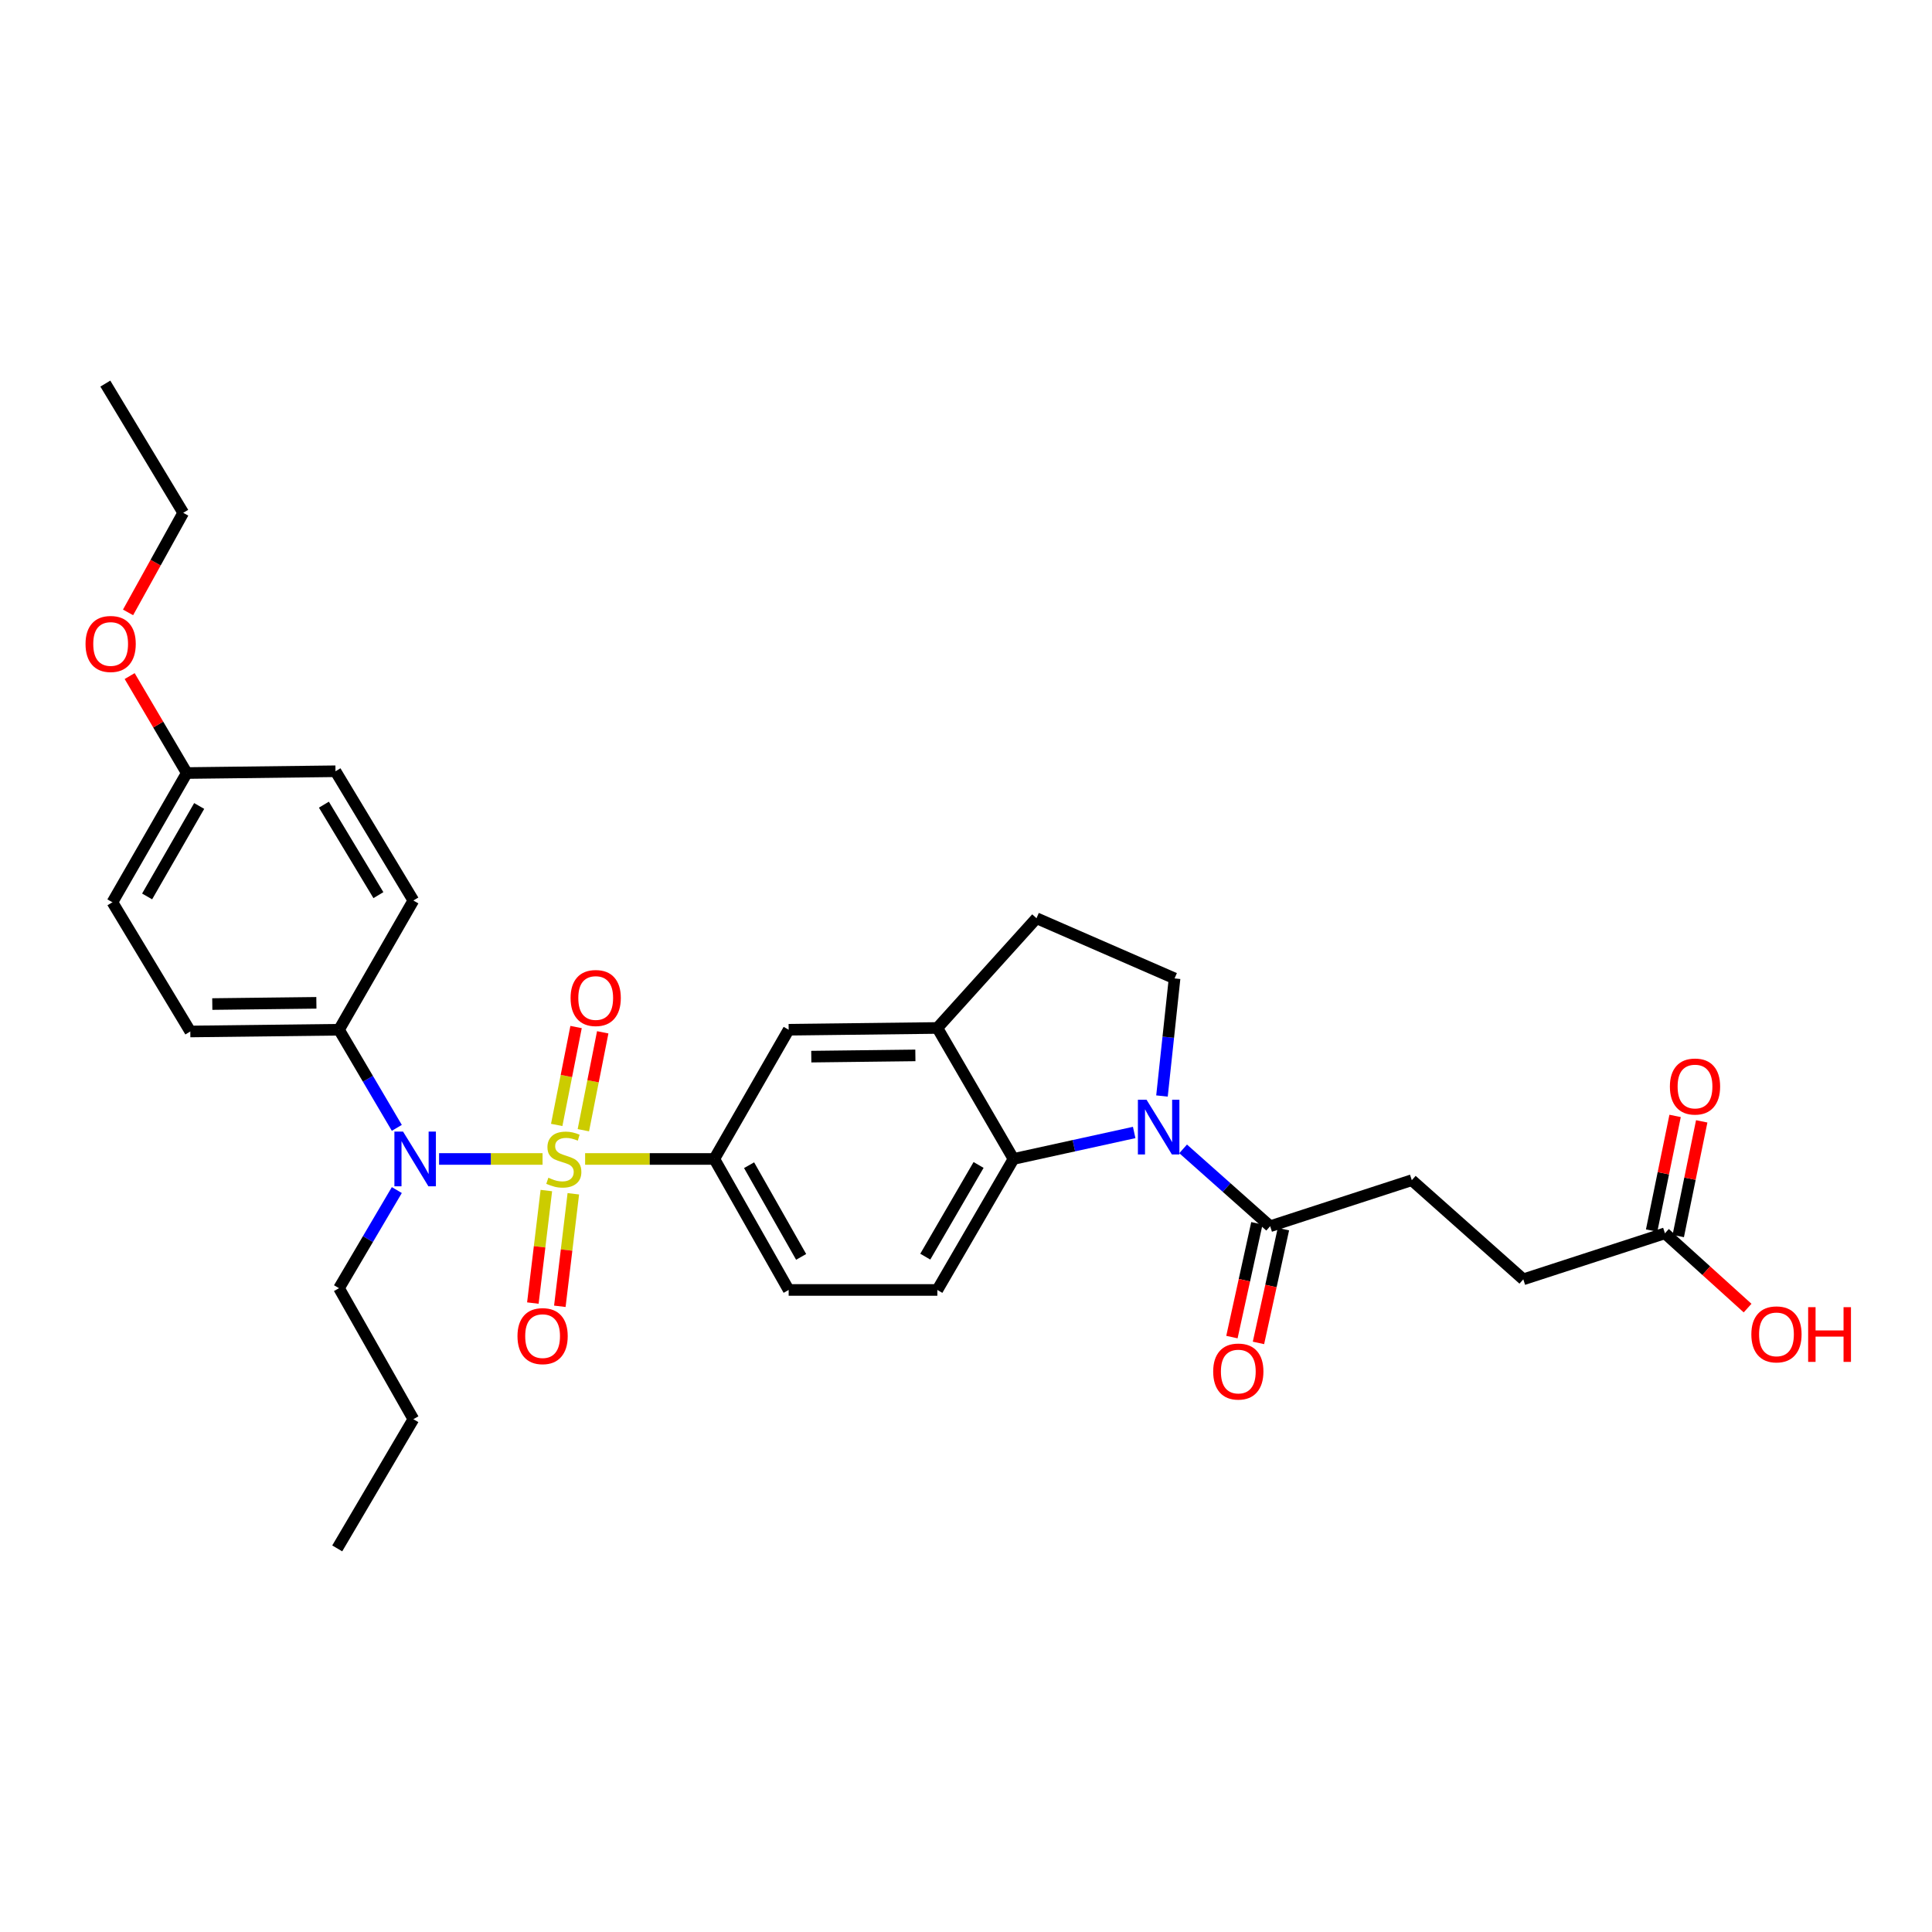 <?xml version='1.0' encoding='iso-8859-1'?>
<svg version='1.1' baseProfile='full'
              xmlns='http://www.w3.org/2000/svg'
                      xmlns:rdkit='http://www.rdkit.org/xml'
                      xmlns:xlink='http://www.w3.org/1999/xlink'
                  xml:space='preserve'
width='1000px' height='1000px' viewBox='0 0 1000 1000'>
<!-- END OF HEADER -->
<rect style='opacity:1.0;fill:#FFFFFF;stroke:none' width='1000' height='1000' x='0' y='0'> </rect>
<path class='bond-1' d='M 280.829,599.877 L 254.049,599.877' style='fill:none;fill-rule:evenodd;stroke:#CCCC00;stroke-width:6px;stroke-linecap:butt;stroke-linejoin:miter;stroke-opacity:1' />
<path class='bond-1' d='M 254.049,599.877 L 227.269,599.877' style='fill:none;fill-rule:evenodd;stroke:#0000FF;stroke-width:6px;stroke-linecap:butt;stroke-linejoin:miter;stroke-opacity:1' />
<path class='bond-3' d='M 302.86,599.877 L 336.292,599.877' style='fill:none;fill-rule:evenodd;stroke:#CCCC00;stroke-width:6px;stroke-linecap:butt;stroke-linejoin:miter;stroke-opacity:1' />
<path class='bond-3' d='M 336.292,599.877 L 369.723,599.877' style='fill:none;fill-rule:evenodd;stroke:#000000;stroke-width:6px;stroke-linecap:butt;stroke-linejoin:miter;stroke-opacity:1' />
<path class='bond-8' d='M 282.79,616.227 L 279.299,645.345' style='fill:none;fill-rule:evenodd;stroke:#CCCC00;stroke-width:6px;stroke-linecap:butt;stroke-linejoin:miter;stroke-opacity:1' />
<path class='bond-8' d='M 279.299,645.345 L 275.807,674.464' style='fill:none;fill-rule:evenodd;stroke:#FF0000;stroke-width:6px;stroke-linecap:butt;stroke-linejoin:miter;stroke-opacity:1' />
<path class='bond-8' d='M 296.754,617.901 L 293.263,647.019' style='fill:none;fill-rule:evenodd;stroke:#CCCC00;stroke-width:6px;stroke-linecap:butt;stroke-linejoin:miter;stroke-opacity:1' />
<path class='bond-8' d='M 293.263,647.019 L 289.771,676.138' style='fill:none;fill-rule:evenodd;stroke:#FF0000;stroke-width:6px;stroke-linecap:butt;stroke-linejoin:miter;stroke-opacity:1' />
<path class='bond-9' d='M 301.946,584.997 L 306.96,559.659' style='fill:none;fill-rule:evenodd;stroke:#CCCC00;stroke-width:6px;stroke-linecap:butt;stroke-linejoin:miter;stroke-opacity:1' />
<path class='bond-9' d='M 306.96,559.659 L 311.973,534.322' style='fill:none;fill-rule:evenodd;stroke:#FF0000;stroke-width:6px;stroke-linecap:butt;stroke-linejoin:miter;stroke-opacity:1' />
<path class='bond-9' d='M 288.149,582.267 L 293.163,556.929' style='fill:none;fill-rule:evenodd;stroke:#CCCC00;stroke-width:6px;stroke-linecap:butt;stroke-linejoin:miter;stroke-opacity:1' />
<path class='bond-9' d='M 293.163,556.929 L 298.177,531.592' style='fill:none;fill-rule:evenodd;stroke:#FF0000;stroke-width:6px;stroke-linecap:butt;stroke-linejoin:miter;stroke-opacity:1' />
<path class='bond-0' d='M 587.051,586.169 L 555.817,593.023' style='fill:none;fill-rule:evenodd;stroke:#0000FF;stroke-width:6px;stroke-linecap:butt;stroke-linejoin:miter;stroke-opacity:1' />
<path class='bond-0' d='M 555.817,593.023 L 524.582,599.877' style='fill:none;fill-rule:evenodd;stroke:#000000;stroke-width:6px;stroke-linecap:butt;stroke-linejoin:miter;stroke-opacity:1' />
<path class='bond-4' d='M 612.385,594.653 L 634.908,614.673' style='fill:none;fill-rule:evenodd;stroke:#0000FF;stroke-width:6px;stroke-linecap:butt;stroke-linejoin:miter;stroke-opacity:1' />
<path class='bond-4' d='M 634.908,614.673 L 657.431,634.693' style='fill:none;fill-rule:evenodd;stroke:#000000;stroke-width:6px;stroke-linecap:butt;stroke-linejoin:miter;stroke-opacity:1' />
<path class='bond-33' d='M 601.438,567.296 L 604.698,536.859' style='fill:none;fill-rule:evenodd;stroke:#0000FF;stroke-width:6px;stroke-linecap:butt;stroke-linejoin:miter;stroke-opacity:1' />
<path class='bond-33' d='M 604.698,536.859 L 607.957,506.422' style='fill:none;fill-rule:evenodd;stroke:#000000;stroke-width:6px;stroke-linecap:butt;stroke-linejoin:miter;stroke-opacity:1' />
<path class='bond-11' d='M 205.394,583.776 L 190.432,558.382' style='fill:none;fill-rule:evenodd;stroke:#0000FF;stroke-width:6px;stroke-linecap:butt;stroke-linejoin:miter;stroke-opacity:1' />
<path class='bond-11' d='M 190.432,558.382 L 175.47,532.988' style='fill:none;fill-rule:evenodd;stroke:#000000;stroke-width:6px;stroke-linecap:butt;stroke-linejoin:miter;stroke-opacity:1' />
<path class='bond-25' d='M 205.394,615.978 L 190.432,641.372' style='fill:none;fill-rule:evenodd;stroke:#0000FF;stroke-width:6px;stroke-linecap:butt;stroke-linejoin:miter;stroke-opacity:1' />
<path class='bond-25' d='M 190.432,641.372 L 175.47,666.766' style='fill:none;fill-rule:evenodd;stroke:#000000;stroke-width:6px;stroke-linecap:butt;stroke-linejoin:miter;stroke-opacity:1' />
<path class='bond-2' d='M 524.582,599.877 L 485.172,667.68' style='fill:none;fill-rule:evenodd;stroke:#000000;stroke-width:6px;stroke-linecap:butt;stroke-linejoin:miter;stroke-opacity:1' />
<path class='bond-2' d='M 506.511,602.98 L 478.924,650.442' style='fill:none;fill-rule:evenodd;stroke:#000000;stroke-width:6px;stroke-linecap:butt;stroke-linejoin:miter;stroke-opacity:1' />
<path class='bond-31' d='M 524.582,599.877 L 485.172,532.073' style='fill:none;fill-rule:evenodd;stroke:#000000;stroke-width:6px;stroke-linecap:butt;stroke-linejoin:miter;stroke-opacity:1' />
<path class='bond-7' d='M 369.723,599.877 L 408.211,532.988' style='fill:none;fill-rule:evenodd;stroke:#000000;stroke-width:6px;stroke-linecap:butt;stroke-linejoin:miter;stroke-opacity:1' />
<path class='bond-13' d='M 369.723,599.877 L 408.211,667.68' style='fill:none;fill-rule:evenodd;stroke:#000000;stroke-width:6px;stroke-linecap:butt;stroke-linejoin:miter;stroke-opacity:1' />
<path class='bond-13' d='M 387.727,603.105 L 414.669,650.567' style='fill:none;fill-rule:evenodd;stroke:#000000;stroke-width:6px;stroke-linecap:butt;stroke-linejoin:miter;stroke-opacity:1' />
<path class='bond-15' d='M 650.562,633.186 L 644.101,662.63' style='fill:none;fill-rule:evenodd;stroke:#000000;stroke-width:6px;stroke-linecap:butt;stroke-linejoin:miter;stroke-opacity:1' />
<path class='bond-15' d='M 644.101,662.63 L 637.64,692.075' style='fill:none;fill-rule:evenodd;stroke:#FF0000;stroke-width:6px;stroke-linecap:butt;stroke-linejoin:miter;stroke-opacity:1' />
<path class='bond-15' d='M 664.299,636.2 L 657.838,665.644' style='fill:none;fill-rule:evenodd;stroke:#000000;stroke-width:6px;stroke-linecap:butt;stroke-linejoin:miter;stroke-opacity:1' />
<path class='bond-15' d='M 657.838,665.644 L 651.378,695.089' style='fill:none;fill-rule:evenodd;stroke:#FF0000;stroke-width:6px;stroke-linecap:butt;stroke-linejoin:miter;stroke-opacity:1' />
<path class='bond-16' d='M 657.431,634.693 L 730.743,610.862' style='fill:none;fill-rule:evenodd;stroke:#000000;stroke-width:6px;stroke-linecap:butt;stroke-linejoin:miter;stroke-opacity:1' />
<path class='bond-5' d='M 485.172,532.073 L 408.211,532.988' style='fill:none;fill-rule:evenodd;stroke:#000000;stroke-width:6px;stroke-linecap:butt;stroke-linejoin:miter;stroke-opacity:1' />
<path class='bond-5' d='M 473.795,546.273 L 419.923,546.913' style='fill:none;fill-rule:evenodd;stroke:#000000;stroke-width:6px;stroke-linecap:butt;stroke-linejoin:miter;stroke-opacity:1' />
<path class='bond-14' d='M 485.172,532.073 L 536.489,475.271' style='fill:none;fill-rule:evenodd;stroke:#000000;stroke-width:6px;stroke-linecap:butt;stroke-linejoin:miter;stroke-opacity:1' />
<path class='bond-6' d='M 607.957,506.422 L 536.489,475.271' style='fill:none;fill-rule:evenodd;stroke:#000000;stroke-width:6px;stroke-linecap:butt;stroke-linejoin:miter;stroke-opacity:1' />
<path class='bond-10' d='M 485.172,667.68 L 408.211,667.68' style='fill:none;fill-rule:evenodd;stroke:#000000;stroke-width:6px;stroke-linecap:butt;stroke-linejoin:miter;stroke-opacity:1' />
<path class='bond-18' d='M 175.47,532.988 L 98.502,533.894' style='fill:none;fill-rule:evenodd;stroke:#000000;stroke-width:6px;stroke-linecap:butt;stroke-linejoin:miter;stroke-opacity:1' />
<path class='bond-18' d='M 163.759,519.061 L 109.881,519.695' style='fill:none;fill-rule:evenodd;stroke:#000000;stroke-width:6px;stroke-linecap:butt;stroke-linejoin:miter;stroke-opacity:1' />
<path class='bond-19' d='M 175.47,532.988 L 213.958,466.106' style='fill:none;fill-rule:evenodd;stroke:#000000;stroke-width:6px;stroke-linecap:butt;stroke-linejoin:miter;stroke-opacity:1' />
<path class='bond-12' d='M 861.771,638.357 L 788.459,662.18' style='fill:none;fill-rule:evenodd;stroke:#000000;stroke-width:6px;stroke-linecap:butt;stroke-linejoin:miter;stroke-opacity:1' />
<path class='bond-17' d='M 868.66,639.767 L 874.733,610.09' style='fill:none;fill-rule:evenodd;stroke:#000000;stroke-width:6px;stroke-linecap:butt;stroke-linejoin:miter;stroke-opacity:1' />
<path class='bond-17' d='M 874.733,610.09 L 880.806,580.413' style='fill:none;fill-rule:evenodd;stroke:#FF0000;stroke-width:6px;stroke-linecap:butt;stroke-linejoin:miter;stroke-opacity:1' />
<path class='bond-17' d='M 854.882,636.947 L 860.955,607.271' style='fill:none;fill-rule:evenodd;stroke:#000000;stroke-width:6px;stroke-linecap:butt;stroke-linejoin:miter;stroke-opacity:1' />
<path class='bond-17' d='M 860.955,607.271 L 867.028,577.594' style='fill:none;fill-rule:evenodd;stroke:#FF0000;stroke-width:6px;stroke-linecap:butt;stroke-linejoin:miter;stroke-opacity:1' />
<path class='bond-22' d='M 861.771,638.357 L 883.16,657.711' style='fill:none;fill-rule:evenodd;stroke:#000000;stroke-width:6px;stroke-linecap:butt;stroke-linejoin:miter;stroke-opacity:1' />
<path class='bond-22' d='M 883.16,657.711 L 904.549,677.065' style='fill:none;fill-rule:evenodd;stroke:#FF0000;stroke-width:6px;stroke-linecap:butt;stroke-linejoin:miter;stroke-opacity:1' />
<path class='bond-20' d='M 730.743,610.862 L 788.459,662.18' style='fill:none;fill-rule:evenodd;stroke:#000000;stroke-width:6px;stroke-linecap:butt;stroke-linejoin:miter;stroke-opacity:1' />
<path class='bond-24' d='M 98.502,533.894 L 58.185,467.012' style='fill:none;fill-rule:evenodd;stroke:#000000;stroke-width:6px;stroke-linecap:butt;stroke-linejoin:miter;stroke-opacity:1' />
<path class='bond-23' d='M 213.958,466.106 L 173.65,399.201' style='fill:none;fill-rule:evenodd;stroke:#000000;stroke-width:6px;stroke-linecap:butt;stroke-linejoin:miter;stroke-opacity:1' />
<path class='bond-23' d='M 195.866,463.328 L 167.65,416.495' style='fill:none;fill-rule:evenodd;stroke:#000000;stroke-width:6px;stroke-linecap:butt;stroke-linejoin:miter;stroke-opacity:1' />
<path class='bond-21' d='M 96.681,400.123 L 173.65,399.201' style='fill:none;fill-rule:evenodd;stroke:#000000;stroke-width:6px;stroke-linecap:butt;stroke-linejoin:miter;stroke-opacity:1' />
<path class='bond-26' d='M 96.681,400.123 L 81.896,375.029' style='fill:none;fill-rule:evenodd;stroke:#000000;stroke-width:6px;stroke-linecap:butt;stroke-linejoin:miter;stroke-opacity:1' />
<path class='bond-26' d='M 81.896,375.029 L 67.111,349.935' style='fill:none;fill-rule:evenodd;stroke:#FF0000;stroke-width:6px;stroke-linecap:butt;stroke-linejoin:miter;stroke-opacity:1' />
<path class='bond-32' d='M 96.681,400.123 L 58.185,467.012' style='fill:none;fill-rule:evenodd;stroke:#000000;stroke-width:6px;stroke-linecap:butt;stroke-linejoin:miter;stroke-opacity:1' />
<path class='bond-32' d='M 103.096,417.172 L 76.149,463.994' style='fill:none;fill-rule:evenodd;stroke:#000000;stroke-width:6px;stroke-linecap:butt;stroke-linejoin:miter;stroke-opacity:1' />
<path class='bond-28' d='M 175.47,666.766 L 213.958,734.57' style='fill:none;fill-rule:evenodd;stroke:#000000;stroke-width:6px;stroke-linecap:butt;stroke-linejoin:miter;stroke-opacity:1' />
<path class='bond-27' d='M 66.279,316.976 L 80.558,291.203' style='fill:none;fill-rule:evenodd;stroke:#FF0000;stroke-width:6px;stroke-linecap:butt;stroke-linejoin:miter;stroke-opacity:1' />
<path class='bond-27' d='M 80.558,291.203 L 94.837,265.43' style='fill:none;fill-rule:evenodd;stroke:#000000;stroke-width:6px;stroke-linecap:butt;stroke-linejoin:miter;stroke-opacity:1' />
<path class='bond-29' d='M 94.837,265.43 L 54.521,198.549' style='fill:none;fill-rule:evenodd;stroke:#000000;stroke-width:6px;stroke-linecap:butt;stroke-linejoin:miter;stroke-opacity:1' />
<path class='bond-30' d='M 213.958,734.57 L 174.548,801.451' style='fill:none;fill-rule:evenodd;stroke:#000000;stroke-width:6px;stroke-linecap:butt;stroke-linejoin:miter;stroke-opacity:1' />
<path  class='atom-0' d='M 283.833 609.597
Q 284.153 609.717, 285.473 610.277
Q 286.793 610.837, 288.233 611.197
Q 289.713 611.517, 291.153 611.517
Q 293.833 611.517, 295.393 610.237
Q 296.953 608.917, 296.953 606.637
Q 296.953 605.077, 296.153 604.117
Q 295.393 603.157, 294.193 602.637
Q 292.993 602.117, 290.993 601.517
Q 288.473 600.757, 286.953 600.037
Q 285.473 599.317, 284.393 597.797
Q 283.353 596.277, 283.353 593.717
Q 283.353 590.157, 285.753 587.957
Q 288.193 585.757, 292.993 585.757
Q 296.273 585.757, 299.993 587.317
L 299.073 590.397
Q 295.673 588.997, 293.113 588.997
Q 290.353 588.997, 288.833 590.157
Q 287.313 591.277, 287.353 593.237
Q 287.353 594.757, 288.113 595.677
Q 288.913 596.597, 290.033 597.117
Q 291.193 597.637, 293.113 598.237
Q 295.673 599.037, 297.193 599.837
Q 298.713 600.637, 299.793 602.277
Q 300.913 603.877, 300.913 606.637
Q 300.913 610.557, 298.273 612.677
Q 295.673 614.757, 291.313 614.757
Q 288.793 614.757, 286.873 614.197
Q 284.993 613.677, 282.753 612.757
L 283.833 609.597
' fill='#CCCC00'/>
<path  class='atom-1' d='M 593.454 569.231
L 602.734 584.231
Q 603.654 585.711, 605.134 588.391
Q 606.614 591.071, 606.694 591.231
L 606.694 569.231
L 610.454 569.231
L 610.454 597.551
L 606.574 597.551
L 596.614 581.151
Q 595.454 579.231, 594.214 577.031
Q 593.014 574.831, 592.654 574.151
L 592.654 597.551
L 588.974 597.551
L 588.974 569.231
L 593.454 569.231
' fill='#0000FF'/>
<path  class='atom-2' d='M 208.62 585.717
L 217.9 600.717
Q 218.82 602.197, 220.3 604.877
Q 221.78 607.557, 221.86 607.717
L 221.86 585.717
L 225.62 585.717
L 225.62 614.037
L 221.74 614.037
L 211.78 597.637
Q 210.62 595.717, 209.38 593.517
Q 208.18 591.317, 207.82 590.637
L 207.82 614.037
L 204.14 614.037
L 204.14 585.717
L 208.62 585.717
' fill='#0000FF'/>
<path  class='atom-9' d='M 267.848 691.575
Q 267.848 684.775, 271.208 680.975
Q 274.568 677.175, 280.848 677.175
Q 287.128 677.175, 290.488 680.975
Q 293.848 684.775, 293.848 691.575
Q 293.848 698.455, 290.448 702.375
Q 287.048 706.255, 280.848 706.255
Q 274.608 706.255, 271.208 702.375
Q 267.848 698.495, 267.848 691.575
M 280.848 703.055
Q 285.168 703.055, 287.488 700.175
Q 289.848 697.255, 289.848 691.575
Q 289.848 686.015, 287.488 683.215
Q 285.168 680.375, 280.848 680.375
Q 276.528 680.375, 274.168 683.175
Q 271.848 685.975, 271.848 691.575
Q 271.848 697.295, 274.168 700.175
Q 276.528 703.055, 280.848 703.055
' fill='#FF0000'/>
<path  class='atom-10' d='M 295.335 516.566
Q 295.335 509.766, 298.695 505.966
Q 302.055 502.166, 308.335 502.166
Q 314.615 502.166, 317.975 505.966
Q 321.335 509.766, 321.335 516.566
Q 321.335 523.446, 317.935 527.366
Q 314.535 531.246, 308.335 531.246
Q 302.095 531.246, 298.695 527.366
Q 295.335 523.486, 295.335 516.566
M 308.335 528.046
Q 312.655 528.046, 314.975 525.166
Q 317.335 522.246, 317.335 516.566
Q 317.335 511.006, 314.975 508.206
Q 312.655 505.366, 308.335 505.366
Q 304.015 505.366, 301.655 508.166
Q 299.335 510.966, 299.335 516.566
Q 299.335 522.286, 301.655 525.166
Q 304.015 528.046, 308.335 528.046
' fill='#FF0000'/>
<path  class='atom-16' d='M 627.945 709.905
Q 627.945 703.105, 631.305 699.305
Q 634.665 695.505, 640.945 695.505
Q 647.225 695.505, 650.585 699.305
Q 653.945 703.105, 653.945 709.905
Q 653.945 716.785, 650.545 720.705
Q 647.145 724.585, 640.945 724.585
Q 634.705 724.585, 631.305 720.705
Q 627.945 716.825, 627.945 709.905
M 640.945 721.385
Q 645.265 721.385, 647.585 718.505
Q 649.945 715.585, 649.945 709.905
Q 649.945 704.345, 647.585 701.545
Q 645.265 698.705, 640.945 698.705
Q 636.625 698.705, 634.265 701.505
Q 631.945 704.305, 631.945 709.905
Q 631.945 715.625, 634.265 718.505
Q 636.625 721.385, 640.945 721.385
' fill='#FF0000'/>
<path  class='atom-18' d='M 864.335 562.383
Q 864.335 555.583, 867.695 551.783
Q 871.055 547.983, 877.335 547.983
Q 883.615 547.983, 886.975 551.783
Q 890.335 555.583, 890.335 562.383
Q 890.335 569.263, 886.935 573.183
Q 883.535 577.063, 877.335 577.063
Q 871.095 577.063, 867.695 573.183
Q 864.335 569.303, 864.335 562.383
M 877.335 573.863
Q 881.655 573.863, 883.975 570.983
Q 886.335 568.063, 886.335 562.383
Q 886.335 556.823, 883.975 554.023
Q 881.655 551.183, 877.335 551.183
Q 873.015 551.183, 870.655 553.983
Q 868.335 556.783, 868.335 562.383
Q 868.335 568.103, 870.655 570.983
Q 873.015 573.863, 877.335 573.863
' fill='#FF0000'/>
<path  class='atom-23' d='M 906.495 690.669
Q 906.495 683.869, 909.855 680.069
Q 913.215 676.269, 919.495 676.269
Q 925.775 676.269, 929.135 680.069
Q 932.495 683.869, 932.495 690.669
Q 932.495 697.549, 929.095 701.469
Q 925.695 705.349, 919.495 705.349
Q 913.255 705.349, 909.855 701.469
Q 906.495 697.589, 906.495 690.669
M 919.495 702.149
Q 923.815 702.149, 926.135 699.269
Q 928.495 696.349, 928.495 690.669
Q 928.495 685.109, 926.135 682.309
Q 923.815 679.469, 919.495 679.469
Q 915.175 679.469, 912.815 682.269
Q 910.495 685.069, 910.495 690.669
Q 910.495 696.389, 912.815 699.269
Q 915.175 702.149, 919.495 702.149
' fill='#FF0000'/>
<path  class='atom-23' d='M 935.895 676.589
L 939.735 676.589
L 939.735 688.629
L 954.215 688.629
L 954.215 676.589
L 958.055 676.589
L 958.055 704.909
L 954.215 704.909
L 954.215 691.829
L 939.735 691.829
L 939.735 704.909
L 935.895 704.909
L 935.895 676.589
' fill='#FF0000'/>
<path  class='atom-27' d='M 44.271 333.314
Q 44.271 326.514, 47.631 322.714
Q 50.991 318.914, 57.271 318.914
Q 63.551 318.914, 66.911 322.714
Q 70.271 326.514, 70.271 333.314
Q 70.271 340.194, 66.871 344.114
Q 63.471 347.994, 57.271 347.994
Q 51.031 347.994, 47.631 344.114
Q 44.271 340.234, 44.271 333.314
M 57.271 344.794
Q 61.591 344.794, 63.911 341.914
Q 66.271 338.994, 66.271 333.314
Q 66.271 327.754, 63.911 324.954
Q 61.591 322.114, 57.271 322.114
Q 52.951 322.114, 50.591 324.914
Q 48.271 327.714, 48.271 333.314
Q 48.271 339.034, 50.591 341.914
Q 52.951 344.794, 57.271 344.794
' fill='#FF0000'/>
</svg>
